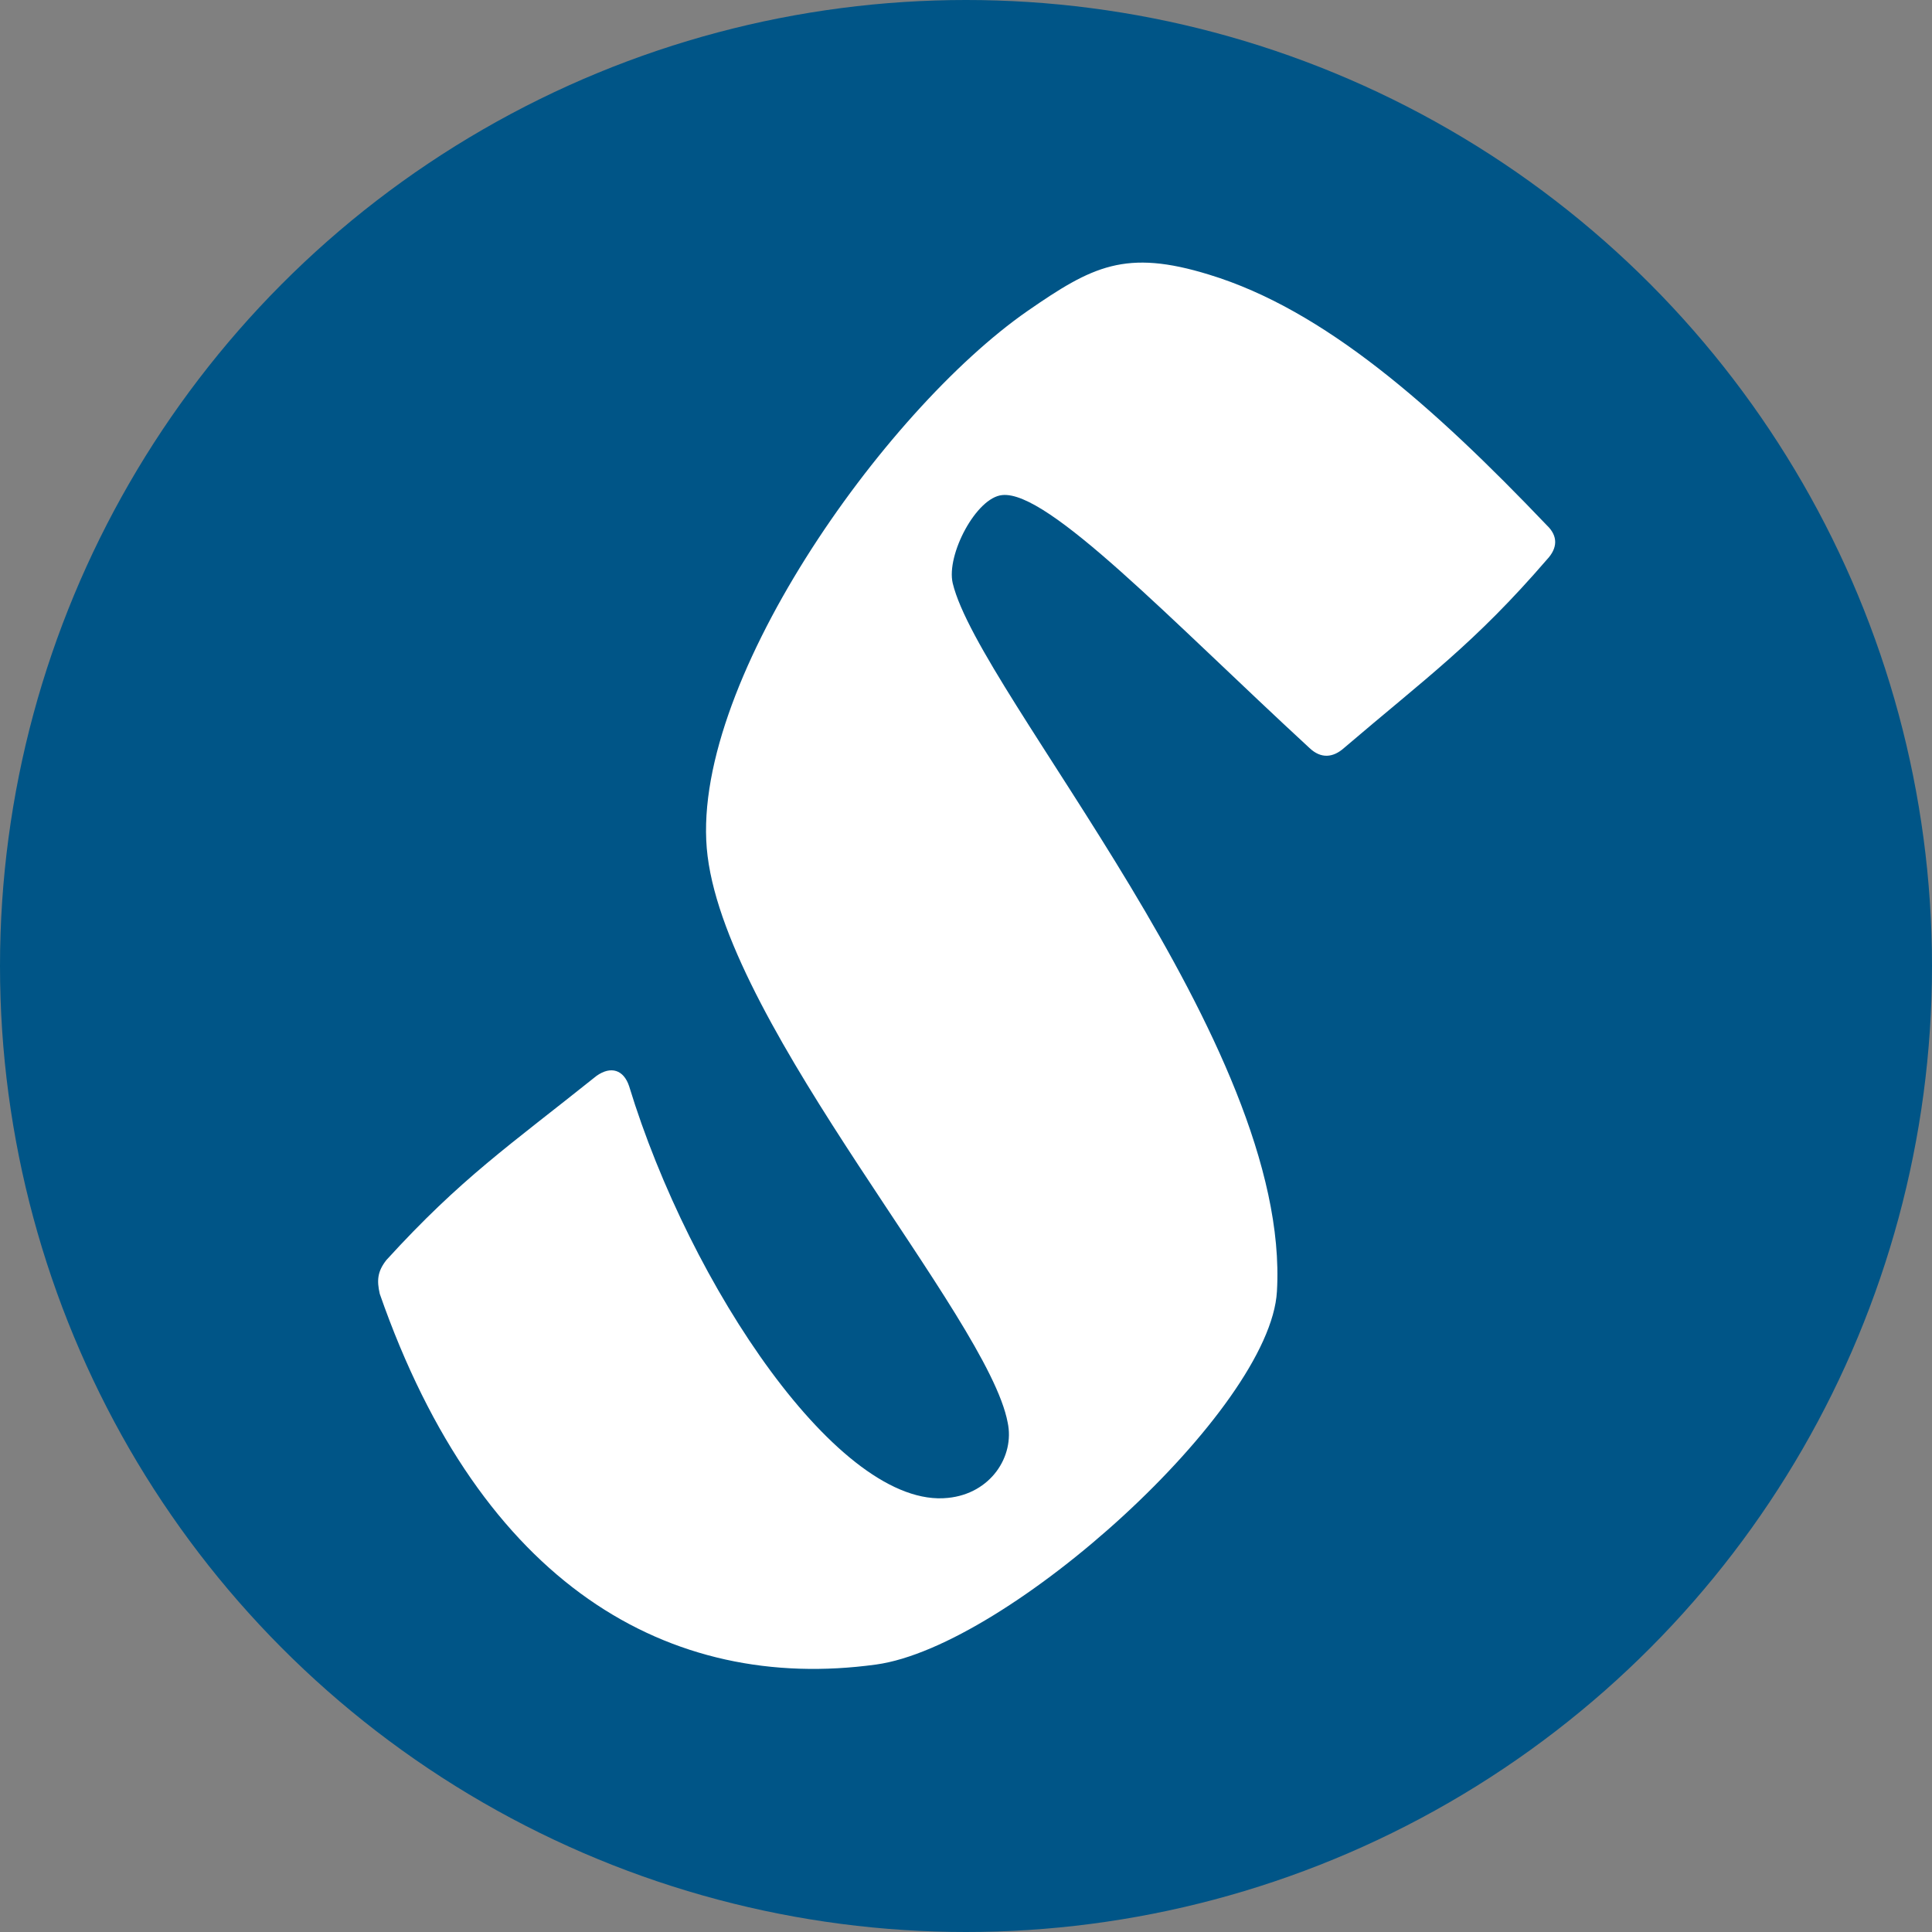 <?xml version="1.0" encoding="utf-8"?>
<!-- Generator: Adobe Illustrator 26.2.1, SVG Export Plug-In . SVG Version: 6.00 Build 0)  -->
<svg version="1.1" id="Ebene_1" xmlns="http://www.w3.org/2000/svg" xmlns:xlink="http://www.w3.org/1999/xlink" x="0px" y="0px"
	 viewBox="0 0 32 32" style="enable-background:new 0 0 32 32;" xml:space="preserve">
<rect x="0" y="0" width="32" height="32" fill="#808080" stroke="none"/>
<style type="text/css">
	.st0{fill:#005587;}
	.st1{fill:#FFFFFF;}
</style>
<g>
	<circle class="st0" cx="16" cy="16" r="16"/>
</g>
<path class="st1" d="M16.6,8.2c-0.43,0.04-0.93,0.99-0.82,1.46c0.44,1.84,5.61,7.63,5.37,11.73c-0.11,1.96-4.45,5.88-6.64,6.18
	c-3.43,0.47-6.54-1.32-8.22-6.14c-0.05-0.22-0.04-0.37,0.11-0.56c1.24-1.36,2.03-1.89,3.48-3.05c0.24-0.17,0.45-0.1,0.54,0.17
	c1.01,3.31,3.49,7.01,5.28,6.82c0.71-0.07,1.11-0.69,0.99-1.25c-0.33-1.75-4.61-6.49-4.97-9.38c-0.35-2.77,2.91-7.37,5.3-9.03
	c1.07-0.74,1.62-1.03,3.01-0.6c1.9,0.58,3.7,2.17,5.59,4.15c0.19,0.18,0.18,0.38,0,0.57c-1.2,1.39-1.99,1.95-3.36,3.12
	c-0.18,0.16-0.38,0.18-0.57,0C19.38,10.26,17.36,8.12,16.6,8.2L16.6,8.2z"/>
</svg>
